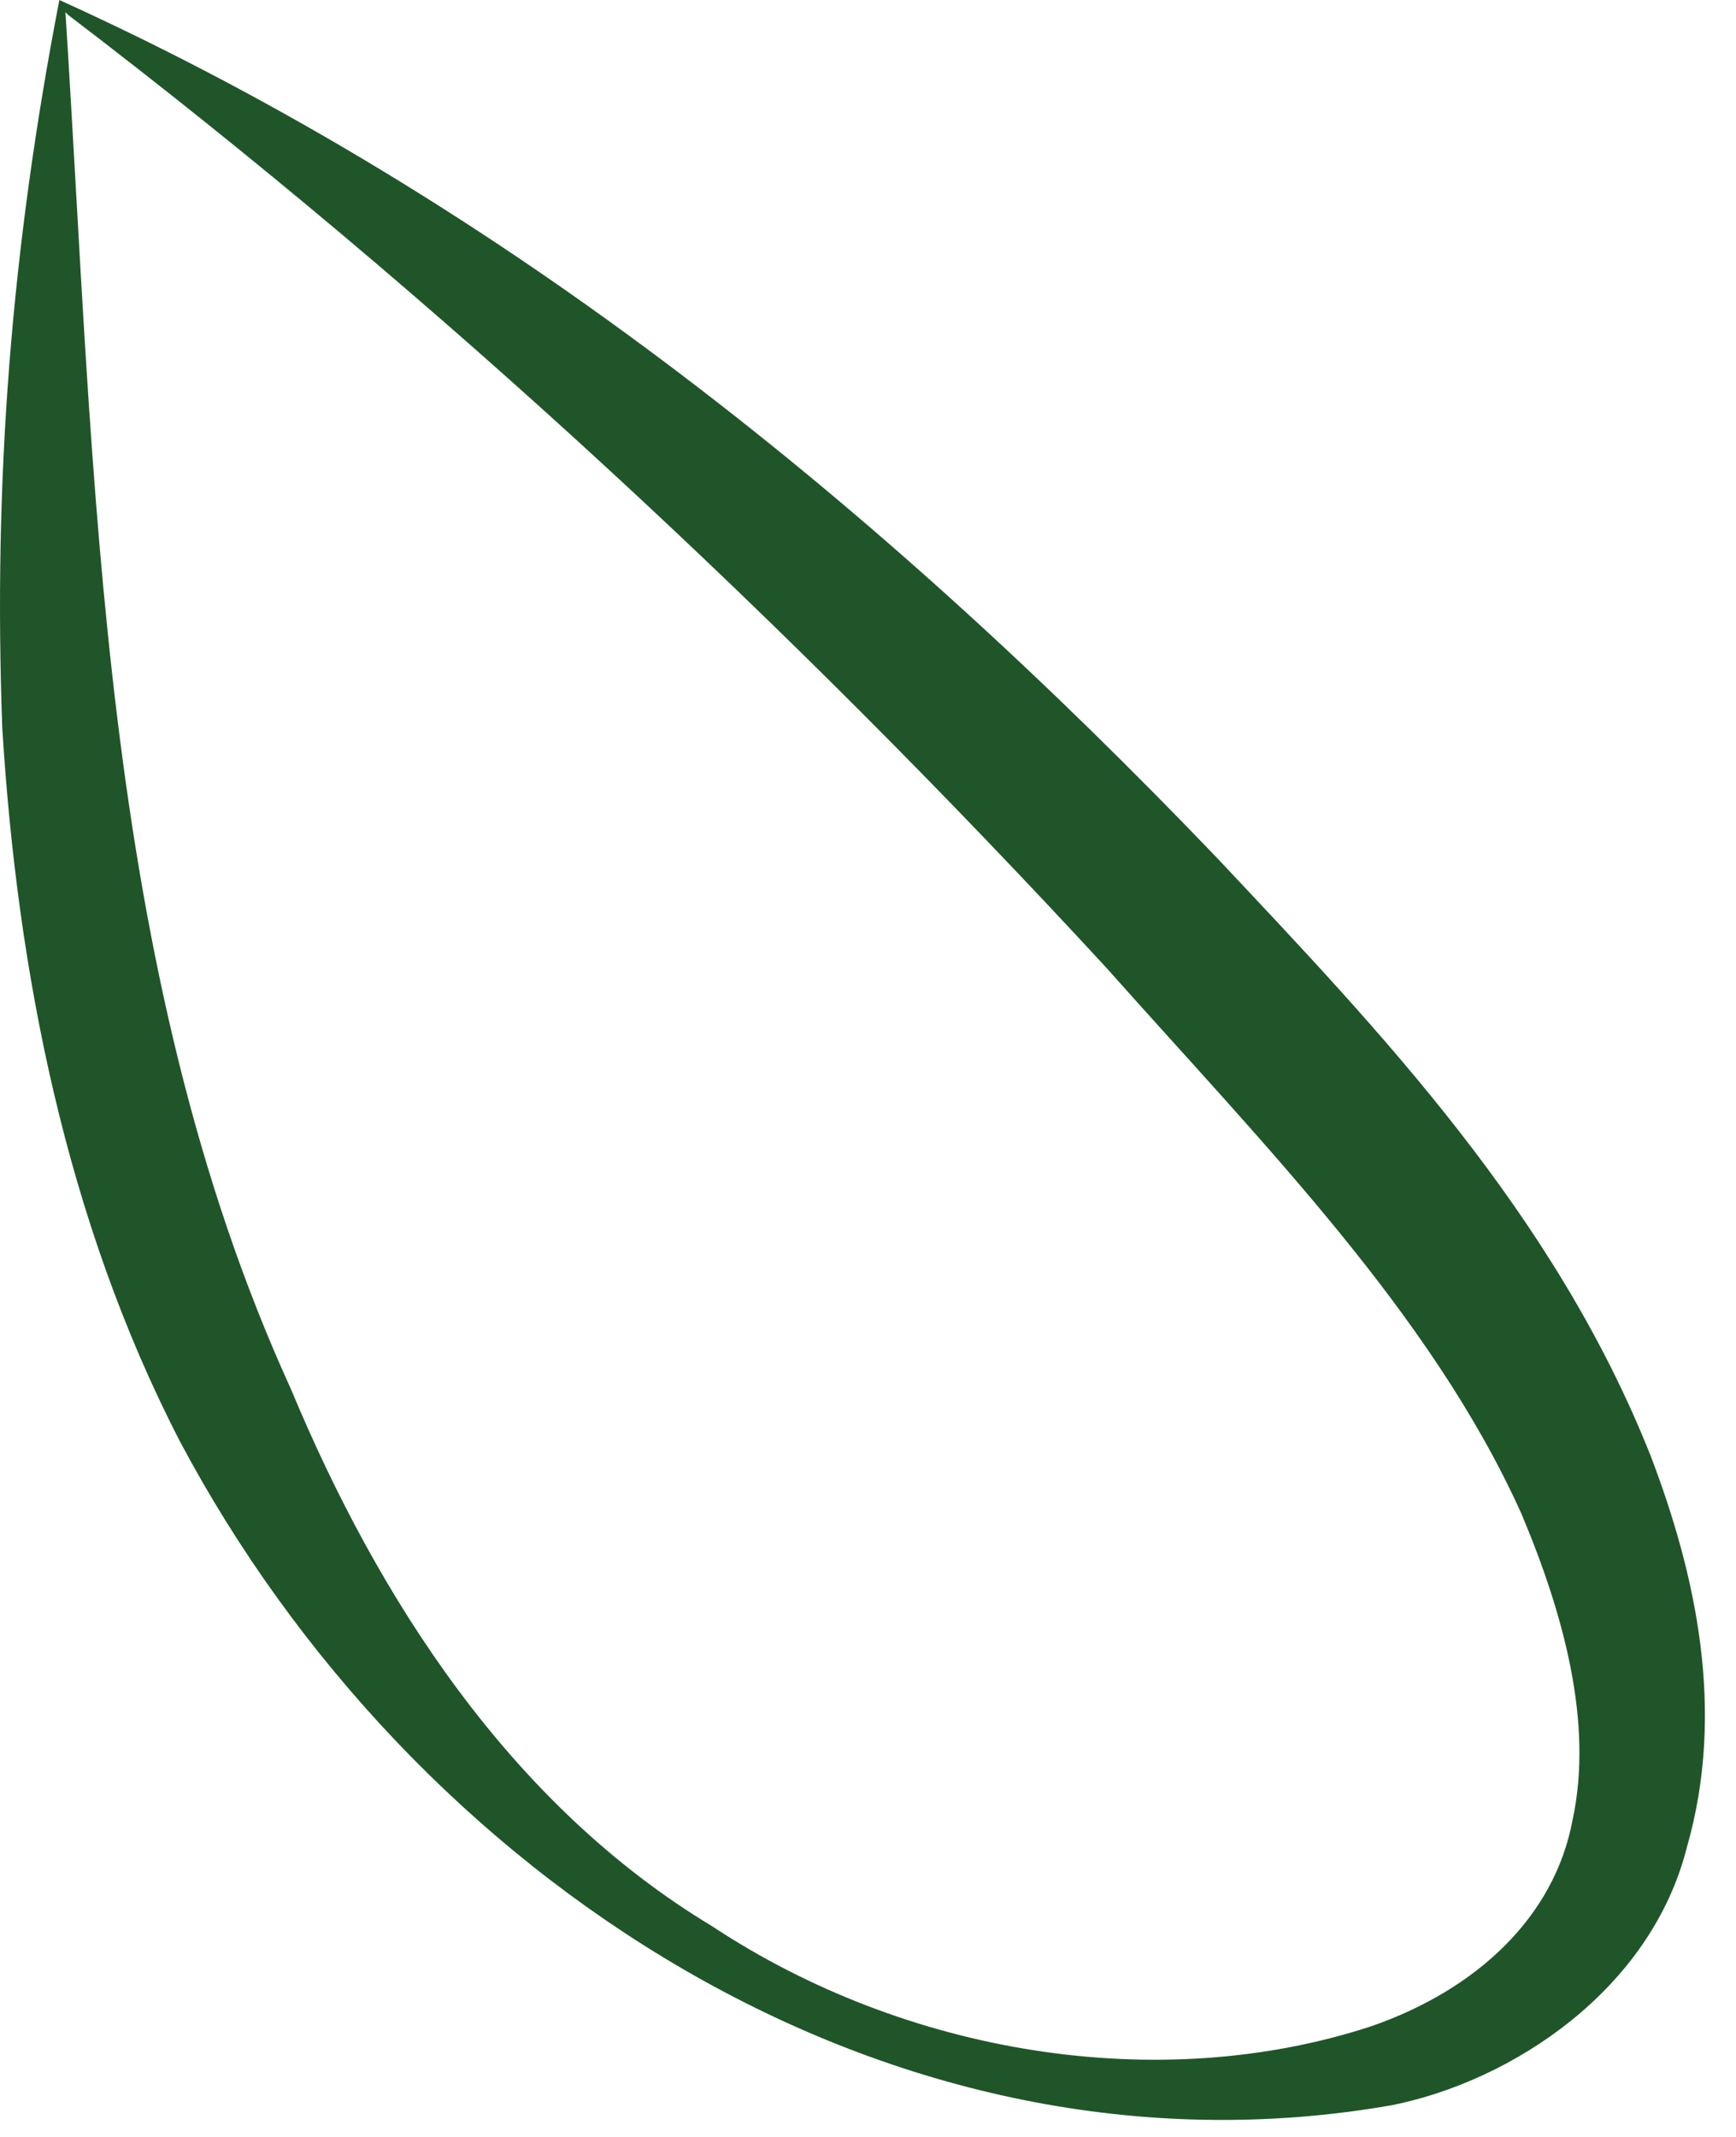 <?xml version="1.0" encoding="utf-8"?>
<svg xmlns="http://www.w3.org/2000/svg" fill="none" height="100%" overflow="visible" preserveAspectRatio="none" style="display: block;" viewBox="0 0 26 32" width="100%">
<path d="M0.98 0.182C1.43 7.177 1.475 14.491 4.359 20.805C5.665 23.939 7.648 27.028 10.666 28.845C13.55 30.752 17.334 31.389 20.533 30.344C22.11 29.799 23.281 28.709 23.552 27.255C23.867 25.801 23.417 24.166 22.786 22.667C21.435 19.669 18.911 17.125 16.569 14.491C11.793 9.312 6.566 4.451 1.025 0.227L0.98 0.182ZM0.889 0C7.602 3.043 13.234 7.631 18.235 12.855C20.669 15.444 23.281 18.17 24.723 21.804C25.399 23.576 25.85 25.62 25.264 27.664C24.723 29.799 22.651 31.162 20.849 31.524C13.324 32.842 6.161 28.118 2.691 21.577C0.98 18.261 0.259 14.536 0.034 10.902C-0.102 7.177 0.169 3.725 0.889 0Z" fill="#205529" id="Vector"/>
</svg>